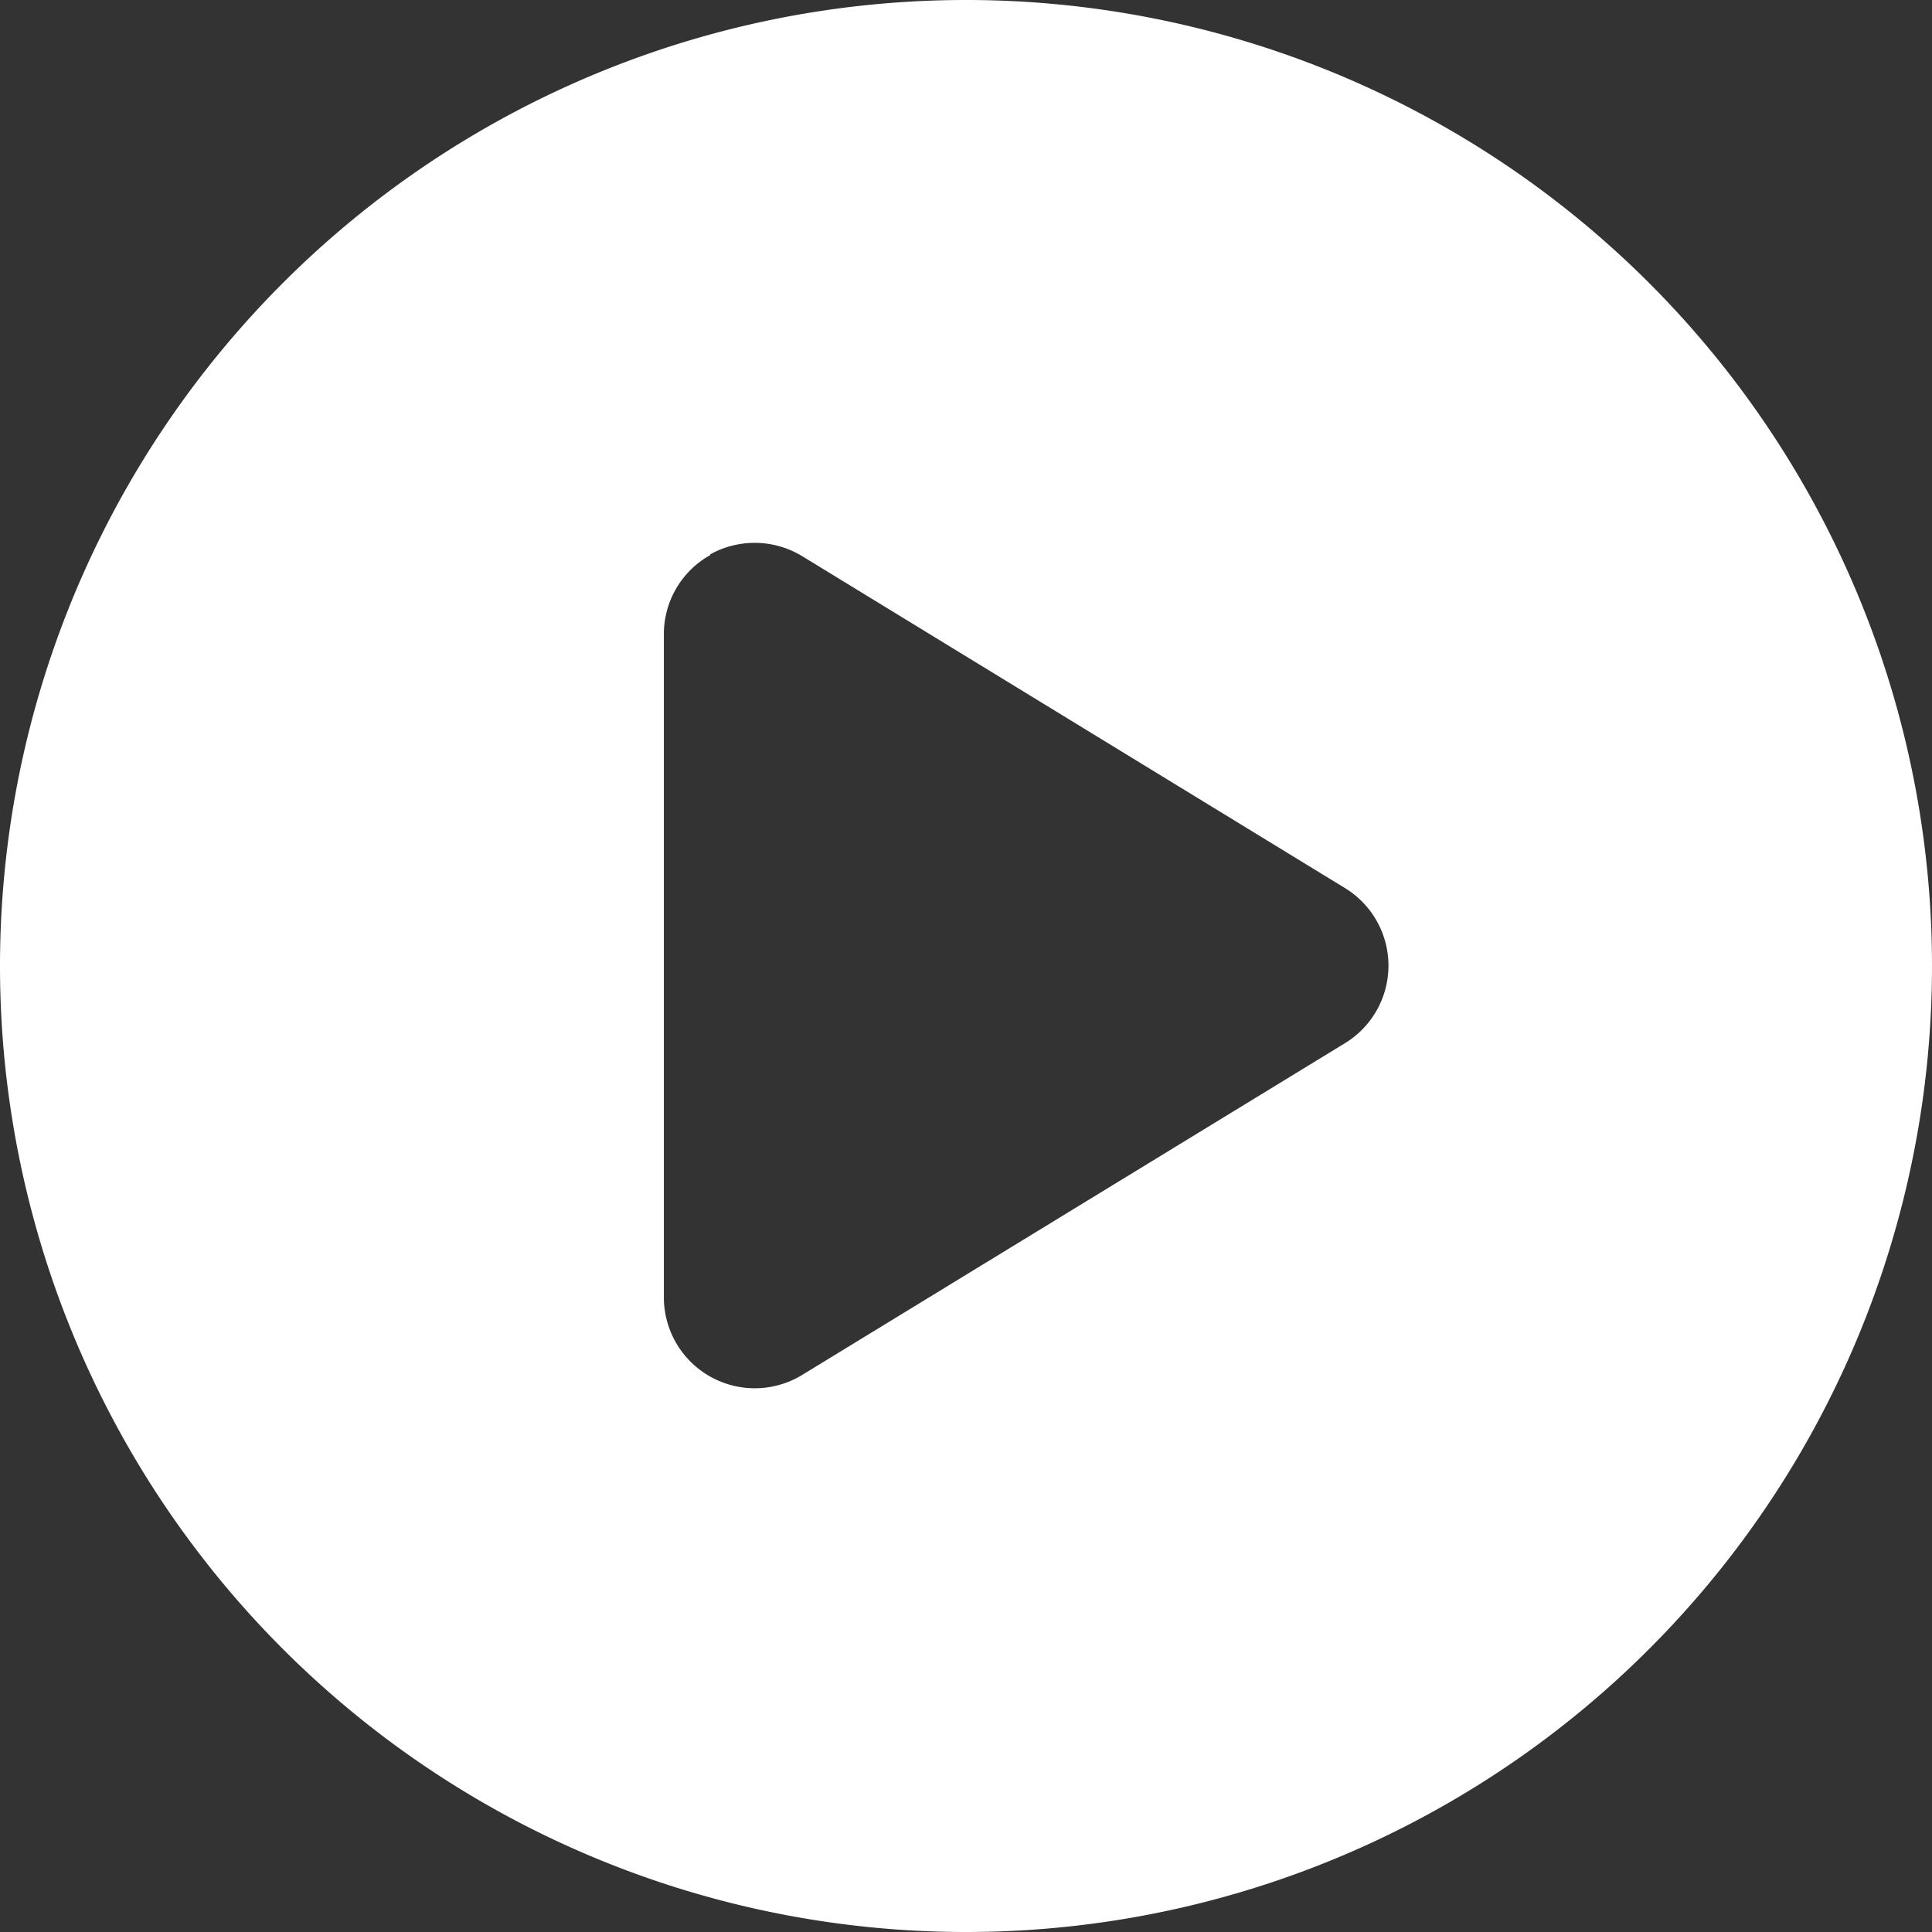<svg xmlns="http://www.w3.org/2000/svg" width="34" height="34" viewBox="0 0 34 34">
  <rect x="0" y="0" width="34" height="34" fill="#333333" stroke="none"/>
  <path id="Icon_fa-solid-circle-play" data-name="Icon fa-solid-circle-play" d="M0,17A17,17,0,1,1,17,34,17,17,0,0,1,0,17ZM12.5,9.768a1.592,1.592,0,0,0-.817,1.388V22.844a1.6,1.6,0,0,0,2.43,1.355l9.562-5.844a1.6,1.6,0,0,0,0-2.723L14.118,9.788A1.611,1.611,0,0,0,12.5,9.755Z" fill="#fff"/>
</svg>
